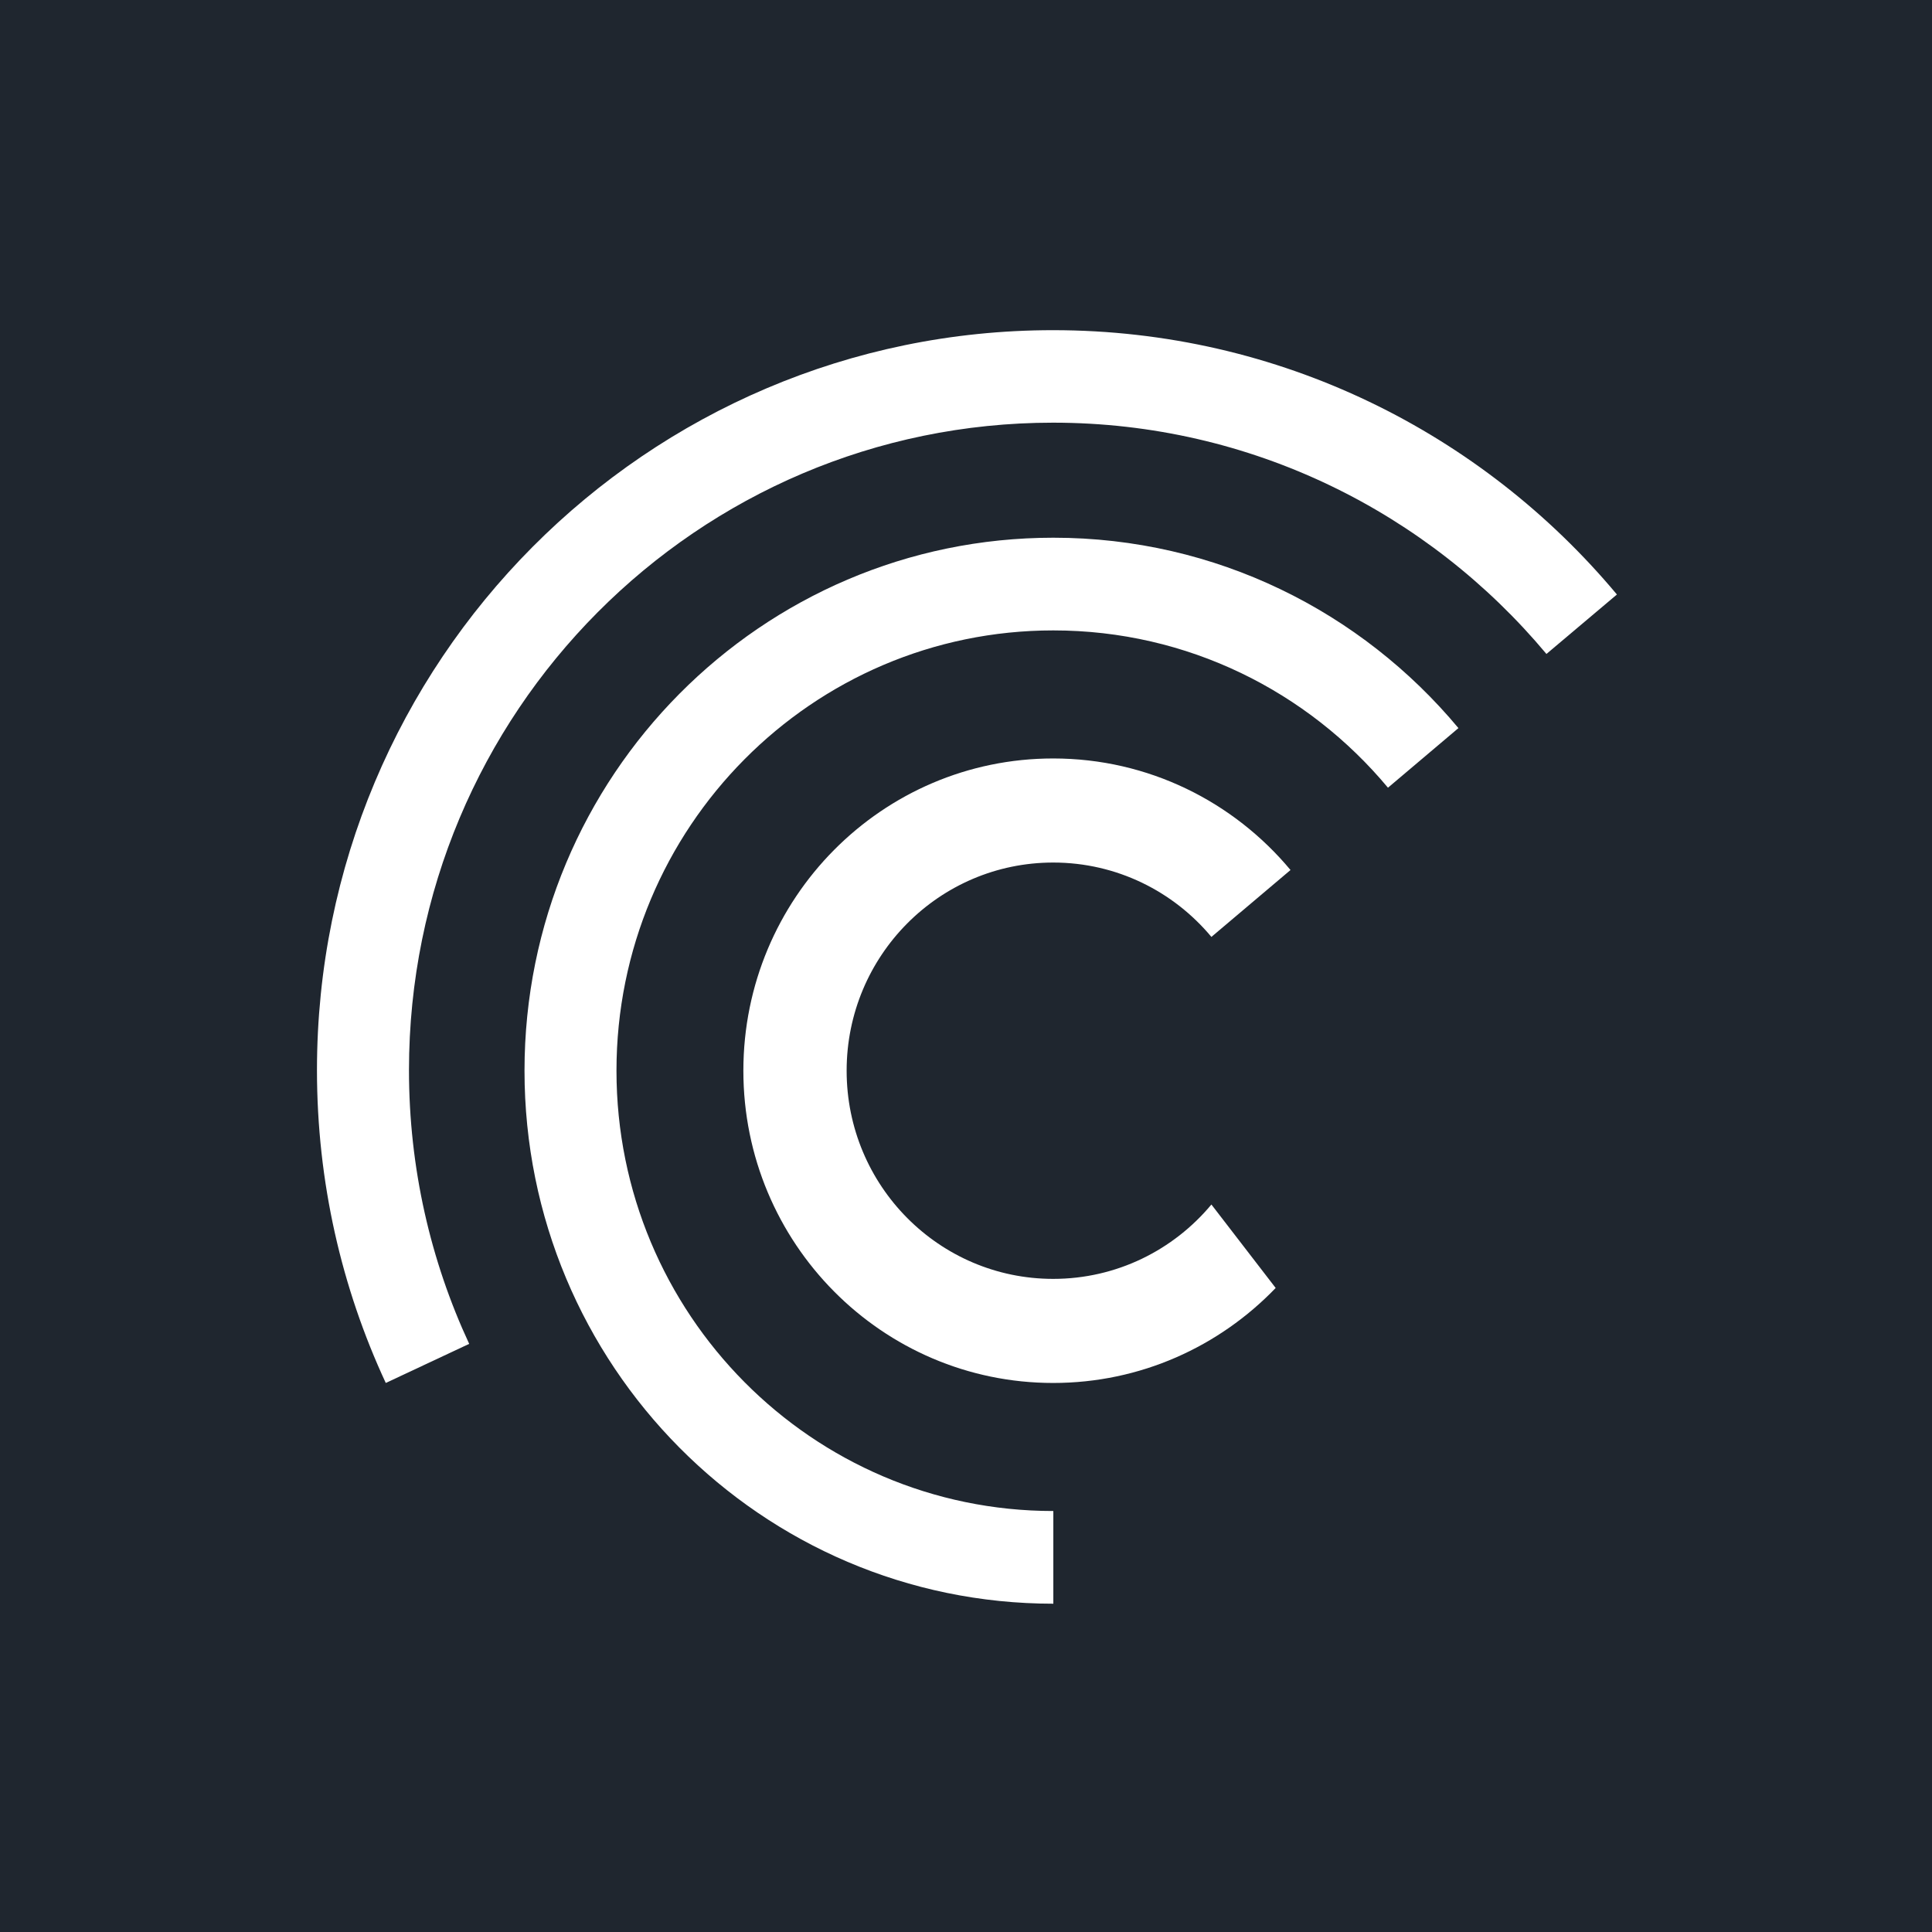 <svg width="1024" height="1024" viewBox="0 0 1024 1024" fill="none" xmlns="http://www.w3.org/2000/svg">
<rect width="1024" height="1024" fill="#1F262F"/>
<path fill-rule="evenodd" clip-rule="evenodd" d="M248.677 712.274C228.203 668.214 216.766 619.052 216.766 567.206C216.766 377.674 369.603 224.026 558.134 224.026C663.118 224.026 757.023 271.667 819.644 346.612L857 315.1C785.436 229.447 678.112 175 558.134 175C342.67 175 168 350.598 168 567.206C168 626.456 181.069 682.643 204.469 733L248.677 712.274Z" fill="white"/>
<path fill-rule="evenodd" clip-rule="evenodd" d="M558.286 800.87C430.409 800.87 326.746 696.386 326.746 567.496C326.746 438.613 430.409 334.13 558.286 334.13C629.489 334.13 693.179 366.535 735.651 417.499L773 385.909C721.587 324.217 644.482 285 558.286 285C403.489 285 278 411.48 278 567.496C278 723.522 403.489 850 558.286 850V800.87Z" fill="white"/>
<path fill-rule="evenodd" clip-rule="evenodd" d="M642.07 638.419C621.986 662.516 591.88 677.833 558.213 677.833C497.752 677.833 448.736 628.437 448.736 567.501C448.736 506.568 497.752 457.167 558.213 457.167C591.88 457.167 621.986 472.489 642.07 496.584L684 461.125C653.875 424.982 608.711 402 558.213 402C467.521 402 394 476.099 394 567.501C394 658.903 467.521 733 558.213 733C604.49 733 646.282 713.689 676.134 682.65L642.07 638.419Z" fill="white"/>
</svg>
